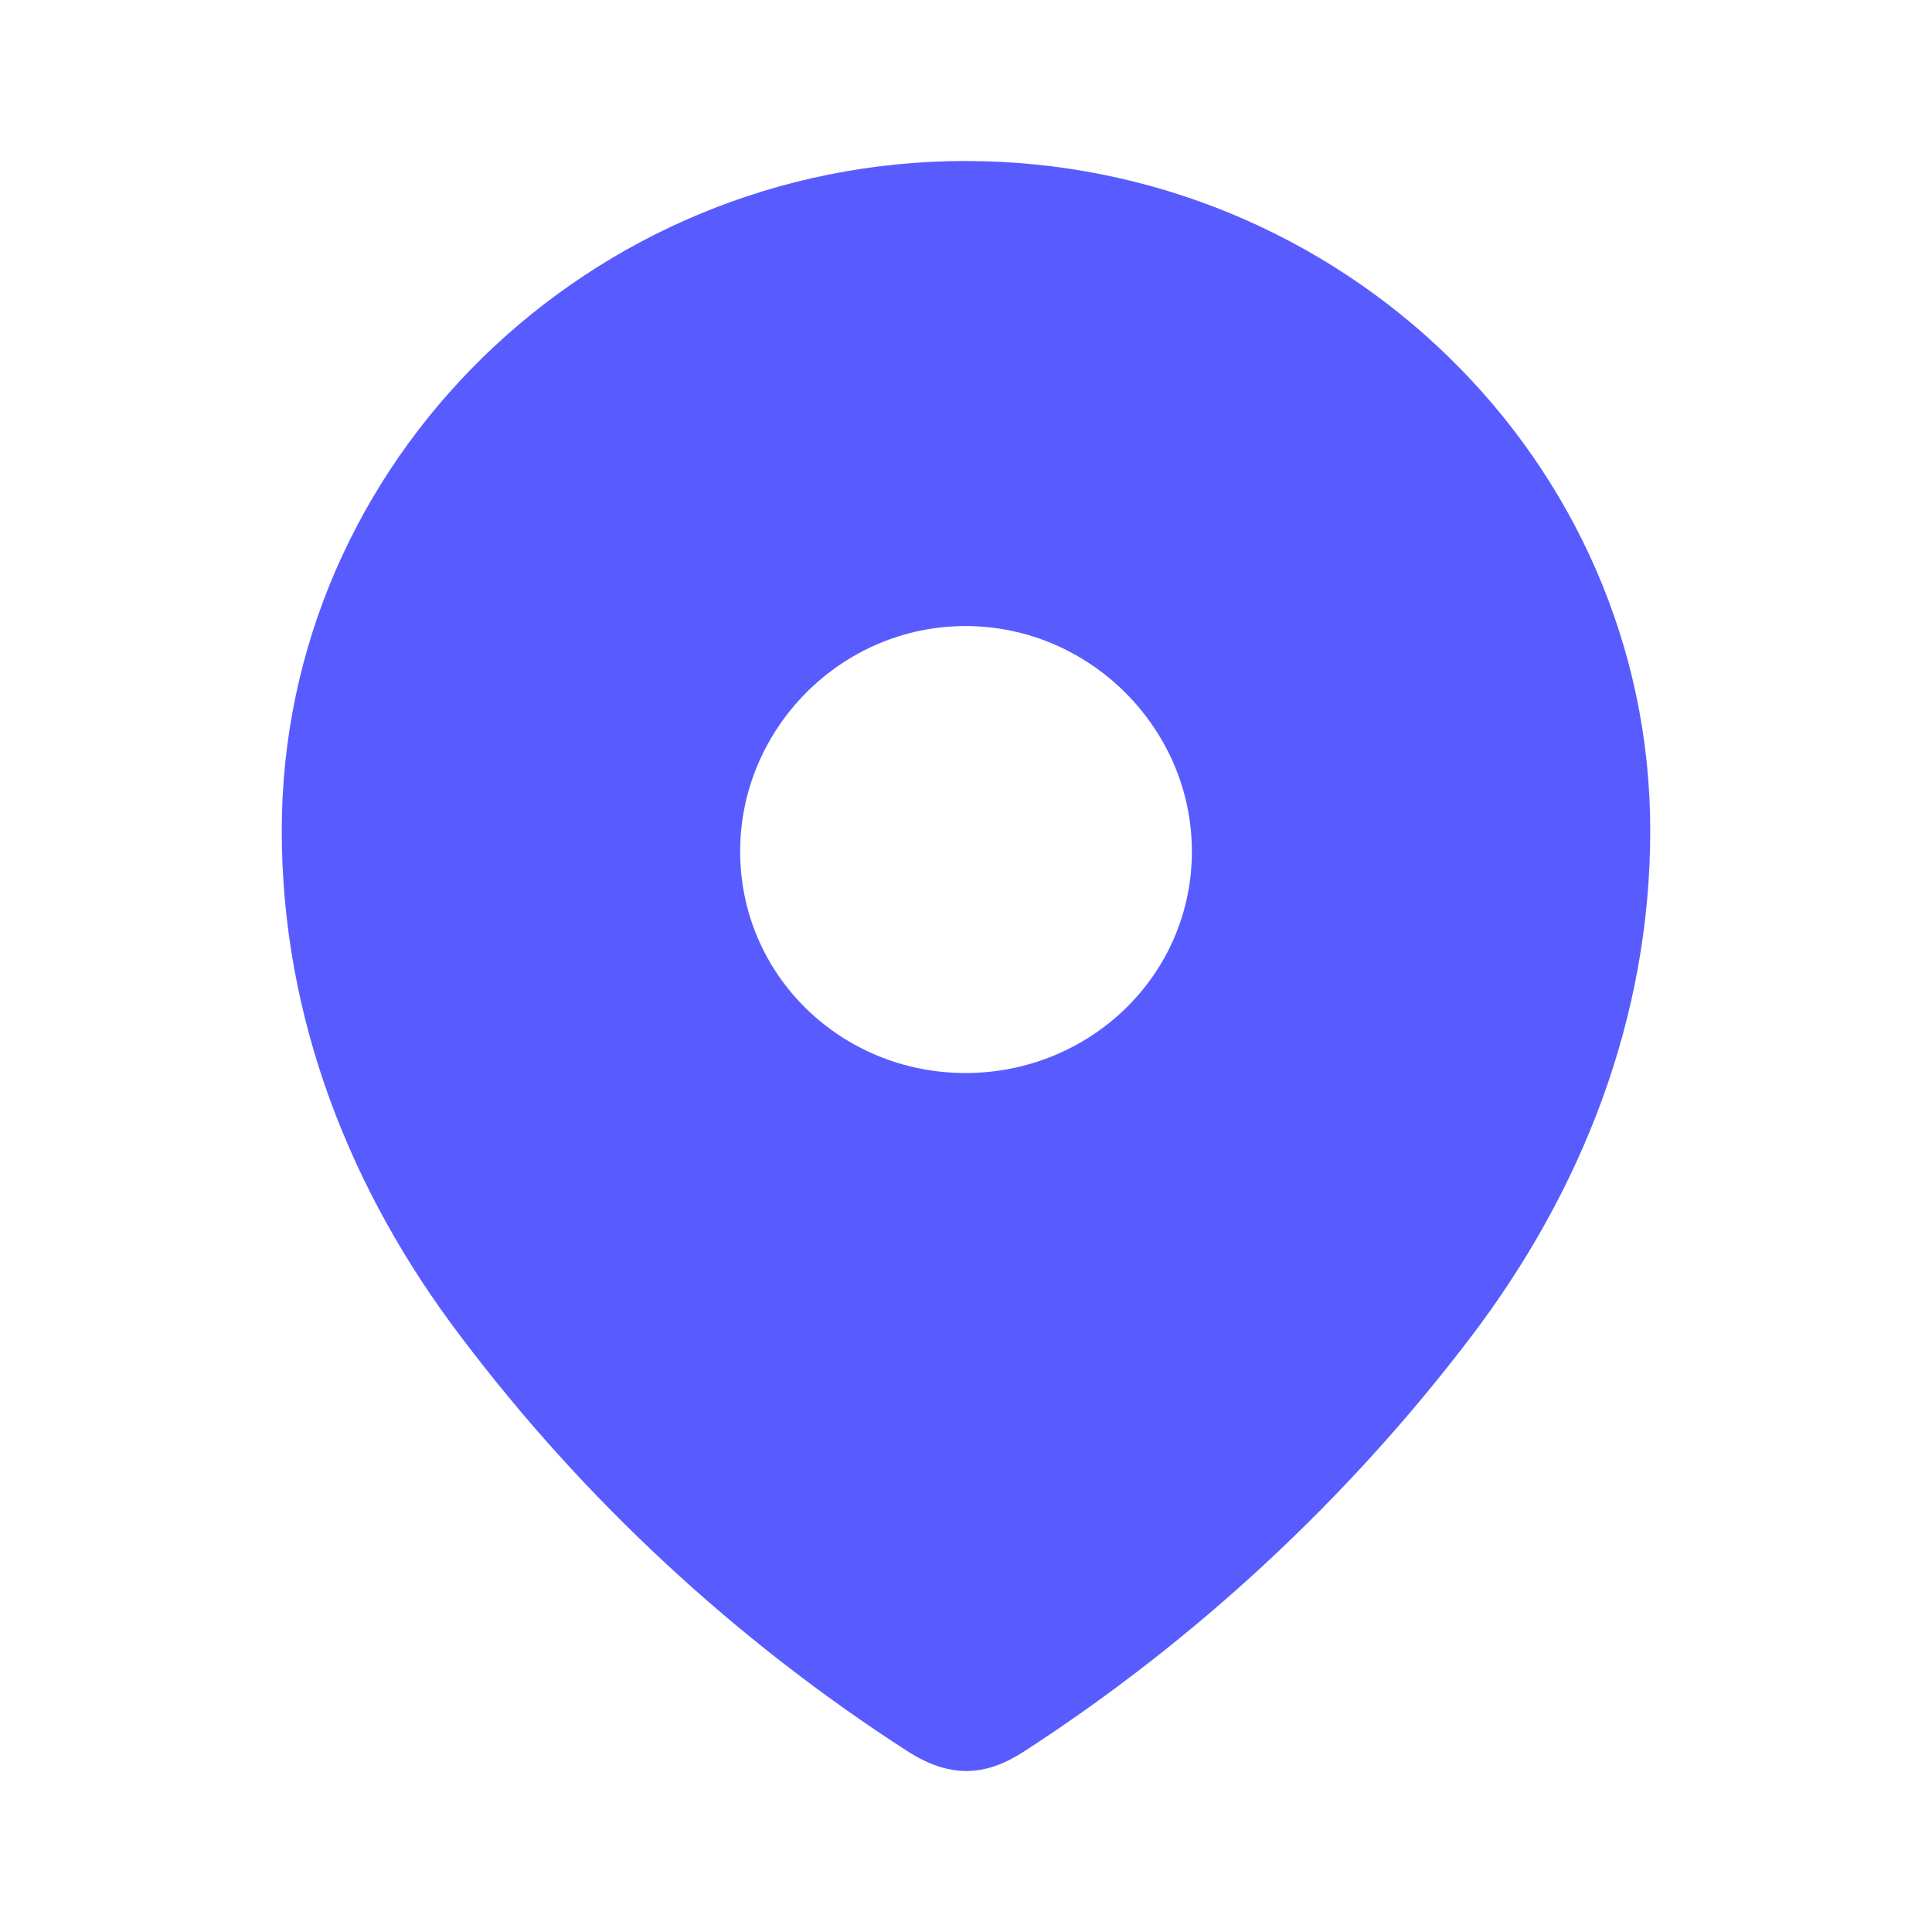 <?xml version="1.0" encoding="UTF-8"?> <svg xmlns="http://www.w3.org/2000/svg" width="48" height="48" viewBox="0 0 48 48" fill="none"><path fill-rule="evenodd" clip-rule="evenodd" d="M7 20.636C7 11.436 14.688 4 23.987 4C33.312 4 41 11.436 41 20.636C41 25.271 39.314 29.575 36.539 33.223C33.478 37.247 29.704 40.753 25.457 43.505C24.485 44.141 23.608 44.189 22.541 43.505C18.27 40.753 14.496 37.247 11.461 33.223C8.684 29.575 7 25.271 7 20.636ZM18.389 21.154C18.389 24.235 20.904 26.659 23.987 26.659C27.073 26.659 29.612 24.235 29.612 21.154C29.612 18.096 27.073 15.554 23.987 15.554C20.904 15.554 18.389 18.096 18.389 21.154Z" fill="#585CFF"></path></svg> 